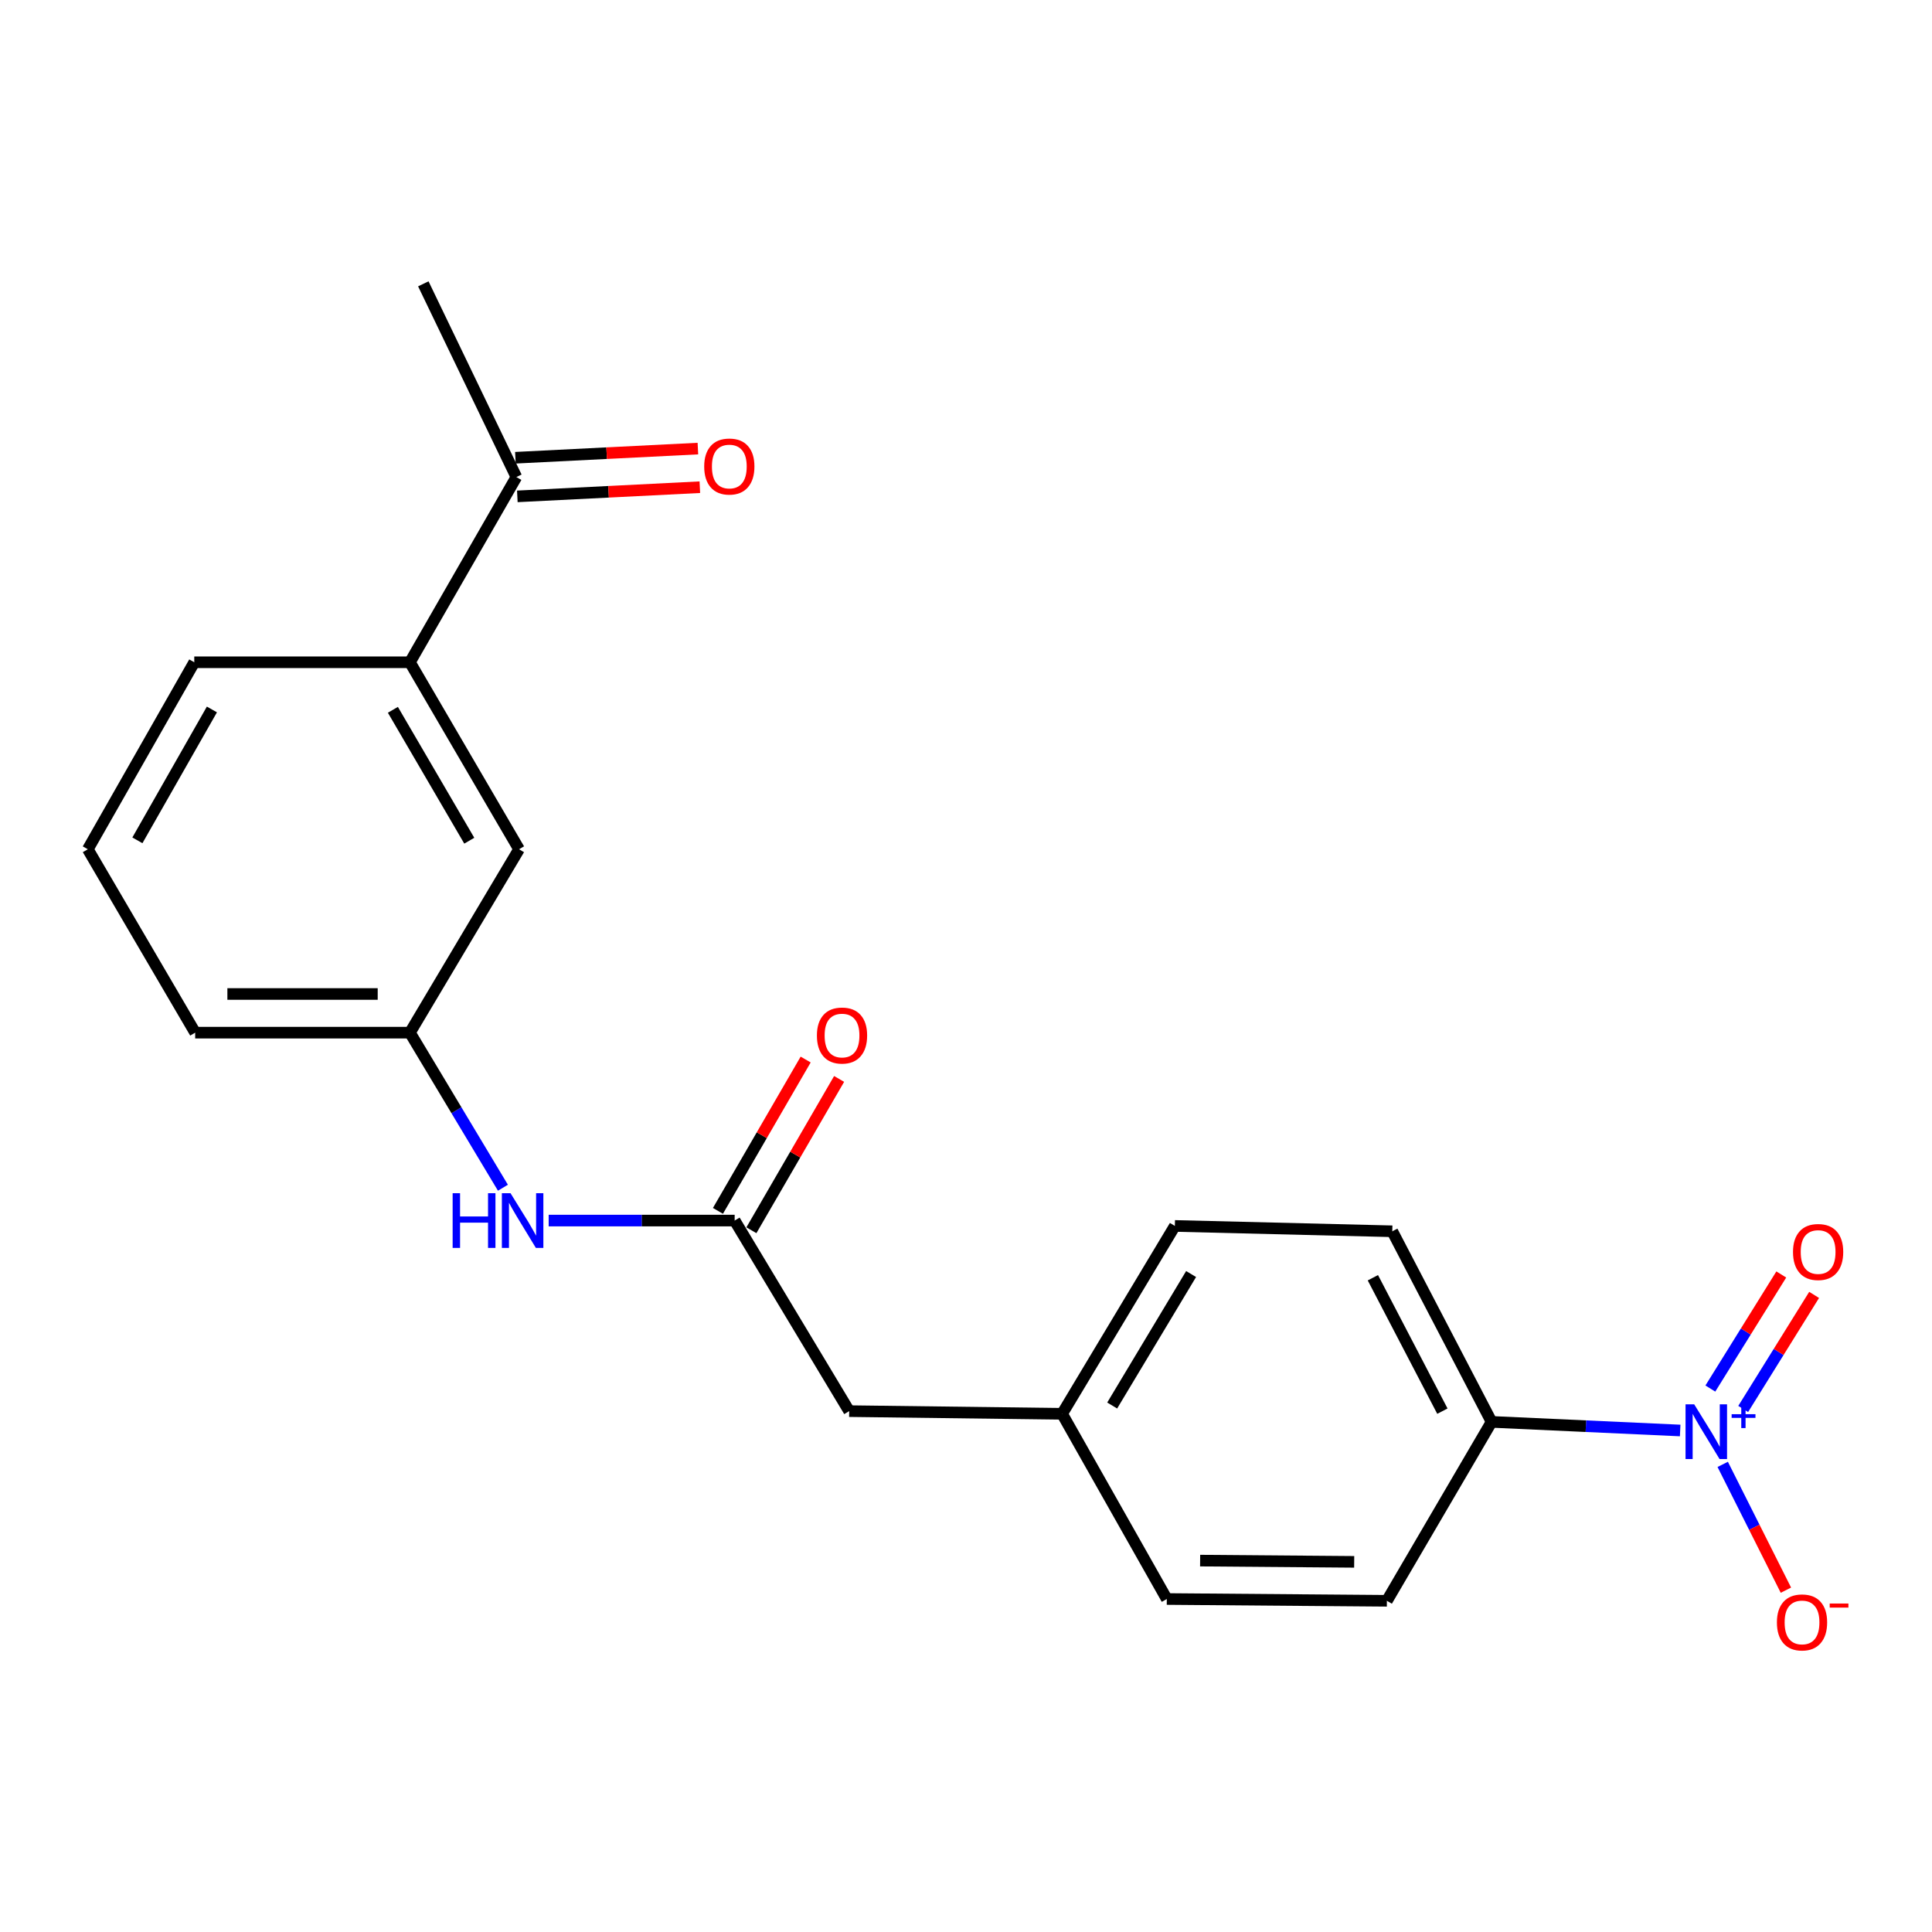 <?xml version='1.0' encoding='iso-8859-1'?>
<svg version='1.1' baseProfile='full'
              xmlns='http://www.w3.org/2000/svg'
                      xmlns:rdkit='http://www.rdkit.org/xml'
                      xmlns:xlink='http://www.w3.org/1999/xlink'
                  xml:space='preserve'
width='1000px' height='1000px' viewBox='0 0 1000 1000'>
<!-- END OF HEADER -->
<rect style='opacity:1.0;fill:#FFFFFF;stroke:none' width='1000' height='1000' x='0' y='0'> </rect>
<path class='bond-1' d='M 869.654,740.423 L 820.847,738.191' style='fill:none;fill-rule:evenodd;stroke:#0000FF;stroke-width:6px;stroke-linecap:butt;stroke-linejoin:miter;stroke-opacity:1' />
<path class='bond-1' d='M 820.847,738.191 L 772.039,735.959' style='fill:none;fill-rule:evenodd;stroke:#000000;stroke-width:6px;stroke-linecap:butt;stroke-linejoin:miter;stroke-opacity:1' />
<path class='bond-2' d='M 891.675,757.961 L 908.03,790.516' style='fill:none;fill-rule:evenodd;stroke:#0000FF;stroke-width:6px;stroke-linecap:butt;stroke-linejoin:miter;stroke-opacity:1' />
<path class='bond-2' d='M 908.03,790.516 L 924.384,823.071' style='fill:none;fill-rule:evenodd;stroke:#FF0000;stroke-width:6px;stroke-linecap:butt;stroke-linejoin:miter;stroke-opacity:1' />
<path class='bond-5' d='M 902.275,729.276 L 920.63,699.757' style='fill:none;fill-rule:evenodd;stroke:#0000FF;stroke-width:6px;stroke-linecap:butt;stroke-linejoin:miter;stroke-opacity:1' />
<path class='bond-5' d='M 920.63,699.757 L 938.986,670.237' style='fill:none;fill-rule:evenodd;stroke:#FF0000;stroke-width:6px;stroke-linecap:butt;stroke-linejoin:miter;stroke-opacity:1' />
<path class='bond-5' d='M 885.277,718.707 L 903.632,689.187' style='fill:none;fill-rule:evenodd;stroke:#0000FF;stroke-width:6px;stroke-linecap:butt;stroke-linejoin:miter;stroke-opacity:1' />
<path class='bond-5' d='M 903.632,689.187 L 921.987,659.667' style='fill:none;fill-rule:evenodd;stroke:#FF0000;stroke-width:6px;stroke-linecap:butt;stroke-linejoin:miter;stroke-opacity:1' />
<path class='bond-0' d='M 380.263,631.762 L 439.533,730.399' style='fill:none;fill-rule:evenodd;stroke:#000000;stroke-width:6px;stroke-linecap:butt;stroke-linejoin:miter;stroke-opacity:1' />
<path class='bond-3' d='M 380.263,631.762 L 332.126,631.762' style='fill:none;fill-rule:evenodd;stroke:#000000;stroke-width:6px;stroke-linecap:butt;stroke-linejoin:miter;stroke-opacity:1' />
<path class='bond-3' d='M 332.126,631.762 L 283.99,631.762' style='fill:none;fill-rule:evenodd;stroke:#0000FF;stroke-width:6px;stroke-linecap:butt;stroke-linejoin:miter;stroke-opacity:1' />
<path class='bond-9' d='M 388.921,636.782 L 411.624,597.619' style='fill:none;fill-rule:evenodd;stroke:#000000;stroke-width:6px;stroke-linecap:butt;stroke-linejoin:miter;stroke-opacity:1' />
<path class='bond-9' d='M 411.624,597.619 L 434.327,558.455' style='fill:none;fill-rule:evenodd;stroke:#FF0000;stroke-width:6px;stroke-linecap:butt;stroke-linejoin:miter;stroke-opacity:1' />
<path class='bond-9' d='M 371.604,626.743 L 394.307,587.58' style='fill:none;fill-rule:evenodd;stroke:#000000;stroke-width:6px;stroke-linecap:butt;stroke-linejoin:miter;stroke-opacity:1' />
<path class='bond-9' d='M 394.307,587.58 L 417.01,548.417' style='fill:none;fill-rule:evenodd;stroke:#FF0000;stroke-width:6px;stroke-linecap:butt;stroke-linejoin:miter;stroke-opacity:1' />
<path class='bond-11' d='M 772.039,735.959 L 720.642,637.311' style='fill:none;fill-rule:evenodd;stroke:#000000;stroke-width:6px;stroke-linecap:butt;stroke-linejoin:miter;stroke-opacity:1' />
<path class='bond-11' d='M 746.578,730.411 L 710.6,661.357' style='fill:none;fill-rule:evenodd;stroke:#000000;stroke-width:6px;stroke-linecap:butt;stroke-linejoin:miter;stroke-opacity:1' />
<path class='bond-12' d='M 772.039,735.959 L 717.851,828.568' style='fill:none;fill-rule:evenodd;stroke:#000000;stroke-width:6px;stroke-linecap:butt;stroke-linejoin:miter;stroke-opacity:1' />
<path class='bond-8' d='M 260.312,614.767 L 236.24,574.636' style='fill:none;fill-rule:evenodd;stroke:#0000FF;stroke-width:6px;stroke-linecap:butt;stroke-linejoin:miter;stroke-opacity:1' />
<path class='bond-8' d='M 236.24,574.636 L 212.169,534.505' style='fill:none;fill-rule:evenodd;stroke:#000000;stroke-width:6px;stroke-linecap:butt;stroke-linejoin:miter;stroke-opacity:1' />
<path class='bond-4' d='M 212.169,342.792 L 268.66,439.571' style='fill:none;fill-rule:evenodd;stroke:#000000;stroke-width:6px;stroke-linecap:butt;stroke-linejoin:miter;stroke-opacity:1' />
<path class='bond-4' d='M 203.356,367.399 L 242.899,435.145' style='fill:none;fill-rule:evenodd;stroke:#000000;stroke-width:6px;stroke-linecap:butt;stroke-linejoin:miter;stroke-opacity:1' />
<path class='bond-6' d='M 212.169,342.792 L 267.27,246.924' style='fill:none;fill-rule:evenodd;stroke:#000000;stroke-width:6px;stroke-linecap:butt;stroke-linejoin:miter;stroke-opacity:1' />
<path class='bond-22' d='M 212.169,342.792 L 100.555,342.792' style='fill:none;fill-rule:evenodd;stroke:#000000;stroke-width:6px;stroke-linecap:butt;stroke-linejoin:miter;stroke-opacity:1' />
<path class='bond-10' d='M 267.772,256.92 L 315.004,254.547' style='fill:none;fill-rule:evenodd;stroke:#000000;stroke-width:6px;stroke-linecap:butt;stroke-linejoin:miter;stroke-opacity:1' />
<path class='bond-10' d='M 315.004,254.547 L 362.237,252.174' style='fill:none;fill-rule:evenodd;stroke:#FF0000;stroke-width:6px;stroke-linecap:butt;stroke-linejoin:miter;stroke-opacity:1' />
<path class='bond-10' d='M 266.768,236.929 L 314,234.556' style='fill:none;fill-rule:evenodd;stroke:#000000;stroke-width:6px;stroke-linecap:butt;stroke-linejoin:miter;stroke-opacity:1' />
<path class='bond-10' d='M 314,234.556 L 361.232,232.183' style='fill:none;fill-rule:evenodd;stroke:#FF0000;stroke-width:6px;stroke-linecap:butt;stroke-linejoin:miter;stroke-opacity:1' />
<path class='bond-20' d='M 267.27,246.924 L 219.108,146.909' style='fill:none;fill-rule:evenodd;stroke:#000000;stroke-width:6px;stroke-linecap:butt;stroke-linejoin:miter;stroke-opacity:1' />
<path class='bond-7' d='M 268.66,439.571 L 212.169,534.505' style='fill:none;fill-rule:evenodd;stroke:#000000;stroke-width:6px;stroke-linecap:butt;stroke-linejoin:miter;stroke-opacity:1' />
<path class='bond-19' d='M 212.169,534.505 L 101.022,534.505' style='fill:none;fill-rule:evenodd;stroke:#000000;stroke-width:6px;stroke-linecap:butt;stroke-linejoin:miter;stroke-opacity:1' />
<path class='bond-19' d='M 195.497,514.488 L 117.694,514.488' style='fill:none;fill-rule:evenodd;stroke:#000000;stroke-width:6px;stroke-linecap:butt;stroke-linejoin:miter;stroke-opacity:1' />
<path class='bond-16' d='M 720.642,637.311 L 608.105,634.542' style='fill:none;fill-rule:evenodd;stroke:#000000;stroke-width:6px;stroke-linecap:butt;stroke-linejoin:miter;stroke-opacity:1' />
<path class='bond-15' d='M 717.851,828.568 L 603.935,827.645' style='fill:none;fill-rule:evenodd;stroke:#000000;stroke-width:6px;stroke-linecap:butt;stroke-linejoin:miter;stroke-opacity:1' />
<path class='bond-15' d='M 700.925,808.414 L 621.184,807.768' style='fill:none;fill-rule:evenodd;stroke:#000000;stroke-width:6px;stroke-linecap:butt;stroke-linejoin:miter;stroke-opacity:1' />
<path class='bond-13' d='M 439.533,730.399 L 549.746,731.789' style='fill:none;fill-rule:evenodd;stroke:#000000;stroke-width:6px;stroke-linecap:butt;stroke-linejoin:miter;stroke-opacity:1' />
<path class='bond-14' d='M 549.746,731.789 L 603.935,827.645' style='fill:none;fill-rule:evenodd;stroke:#000000;stroke-width:6px;stroke-linecap:butt;stroke-linejoin:miter;stroke-opacity:1' />
<path class='bond-21' d='M 549.746,731.789 L 608.105,634.542' style='fill:none;fill-rule:evenodd;stroke:#000000;stroke-width:6px;stroke-linecap:butt;stroke-linejoin:miter;stroke-opacity:1' />
<path class='bond-21' d='M 575.663,727.502 L 616.514,659.429' style='fill:none;fill-rule:evenodd;stroke:#000000;stroke-width:6px;stroke-linecap:butt;stroke-linejoin:miter;stroke-opacity:1' />
<path class='bond-17' d='M 100.555,342.792 L 45.455,439.571' style='fill:none;fill-rule:evenodd;stroke:#000000;stroke-width:6px;stroke-linecap:butt;stroke-linejoin:miter;stroke-opacity:1' />
<path class='bond-17' d='M 109.685,367.212 L 71.114,434.958' style='fill:none;fill-rule:evenodd;stroke:#000000;stroke-width:6px;stroke-linecap:butt;stroke-linejoin:miter;stroke-opacity:1' />
<path class='bond-18' d='M 45.455,439.571 L 101.022,534.505' style='fill:none;fill-rule:evenodd;stroke:#000000;stroke-width:6px;stroke-linecap:butt;stroke-linejoin:miter;stroke-opacity:1' />
<path  class='atom-0' d='M 876.915 726.881
L 886.195 741.881
Q 887.115 743.361, 888.595 746.041
Q 890.075 748.721, 890.155 748.881
L 890.155 726.881
L 893.915 726.881
L 893.915 755.201
L 890.035 755.201
L 880.075 738.801
Q 878.915 736.881, 877.675 734.681
Q 876.475 732.481, 876.115 731.801
L 876.115 755.201
L 872.435 755.201
L 872.435 726.881
L 876.915 726.881
' fill='#0000FF'/>
<path  class='atom-0' d='M 896.291 731.986
L 901.281 731.986
L 901.281 726.732
L 903.498 726.732
L 903.498 731.986
L 908.62 731.986
L 908.62 733.887
L 903.498 733.887
L 903.498 739.167
L 901.281 739.167
L 901.281 733.887
L 896.291 733.887
L 896.291 731.986
' fill='#0000FF'/>
<path  class='atom-3' d='M 919.727 839.757
Q 919.727 832.957, 923.087 829.157
Q 926.447 825.357, 932.727 825.357
Q 939.007 825.357, 942.367 829.157
Q 945.727 832.957, 945.727 839.757
Q 945.727 846.637, 942.327 850.557
Q 938.927 854.437, 932.727 854.437
Q 926.487 854.437, 923.087 850.557
Q 919.727 846.677, 919.727 839.757
M 932.727 851.237
Q 937.047 851.237, 939.367 848.357
Q 941.727 845.437, 941.727 839.757
Q 941.727 834.197, 939.367 831.397
Q 937.047 828.557, 932.727 828.557
Q 928.407 828.557, 926.047 831.357
Q 923.727 834.157, 923.727 839.757
Q 923.727 845.477, 926.047 848.357
Q 928.407 851.237, 932.727 851.237
' fill='#FF0000'/>
<path  class='atom-3' d='M 947.047 829.98
L 956.736 829.98
L 956.736 832.092
L 947.047 832.092
L 947.047 829.98
' fill='#FF0000'/>
<path  class='atom-4' d='M 234.286 617.602
L 238.126 617.602
L 238.126 629.642
L 252.606 629.642
L 252.606 617.602
L 256.446 617.602
L 256.446 645.922
L 252.606 645.922
L 252.606 632.842
L 238.126 632.842
L 238.126 645.922
L 234.286 645.922
L 234.286 617.602
' fill='#0000FF'/>
<path  class='atom-4' d='M 264.246 617.602
L 273.526 632.602
Q 274.446 634.082, 275.926 636.762
Q 277.406 639.442, 277.486 639.602
L 277.486 617.602
L 281.246 617.602
L 281.246 645.922
L 277.366 645.922
L 267.406 629.522
Q 266.246 627.602, 265.006 625.402
Q 263.806 623.202, 263.446 622.522
L 263.446 645.922
L 259.766 645.922
L 259.766 617.602
L 264.246 617.602
' fill='#0000FF'/>
<path  class='atom-6' d='M 928.056 648.033
Q 928.056 641.233, 931.416 637.433
Q 934.776 633.633, 941.056 633.633
Q 947.336 633.633, 950.696 637.433
Q 954.056 641.233, 954.056 648.033
Q 954.056 654.913, 950.656 658.833
Q 947.256 662.713, 941.056 662.713
Q 934.816 662.713, 931.416 658.833
Q 928.056 654.953, 928.056 648.033
M 941.056 659.513
Q 945.376 659.513, 947.696 656.633
Q 950.056 653.713, 950.056 648.033
Q 950.056 642.473, 947.696 639.673
Q 945.376 636.833, 941.056 636.833
Q 936.736 636.833, 934.376 639.633
Q 932.056 642.433, 932.056 648.033
Q 932.056 653.753, 934.376 656.633
Q 936.736 659.513, 941.056 659.513
' fill='#FF0000'/>
<path  class='atom-10' d='M 422.83 535.986
Q 422.83 529.186, 426.19 525.386
Q 429.55 521.586, 435.83 521.586
Q 442.11 521.586, 445.47 525.386
Q 448.83 529.186, 448.83 535.986
Q 448.83 542.866, 445.43 546.786
Q 442.03 550.666, 435.83 550.666
Q 429.59 550.666, 426.19 546.786
Q 422.83 542.906, 422.83 535.986
M 435.83 547.466
Q 440.15 547.466, 442.47 544.586
Q 444.83 541.666, 444.83 535.986
Q 444.83 530.426, 442.47 527.626
Q 440.15 524.786, 435.83 524.786
Q 431.51 524.786, 429.15 527.586
Q 426.83 530.386, 426.83 535.986
Q 426.83 541.706, 429.15 544.586
Q 431.51 547.466, 435.83 547.466
' fill='#FF0000'/>
<path  class='atom-11' d='M 364.494 241.467
Q 364.494 234.667, 367.854 230.867
Q 371.214 227.067, 377.494 227.067
Q 383.774 227.067, 387.134 230.867
Q 390.494 234.667, 390.494 241.467
Q 390.494 248.347, 387.094 252.267
Q 383.694 256.147, 377.494 256.147
Q 371.254 256.147, 367.854 252.267
Q 364.494 248.387, 364.494 241.467
M 377.494 252.947
Q 381.814 252.947, 384.134 250.067
Q 386.494 247.147, 386.494 241.467
Q 386.494 235.907, 384.134 233.107
Q 381.814 230.267, 377.494 230.267
Q 373.174 230.267, 370.814 233.067
Q 368.494 235.867, 368.494 241.467
Q 368.494 247.187, 370.814 250.067
Q 373.174 252.947, 377.494 252.947
' fill='#FF0000'/>
</svg>
